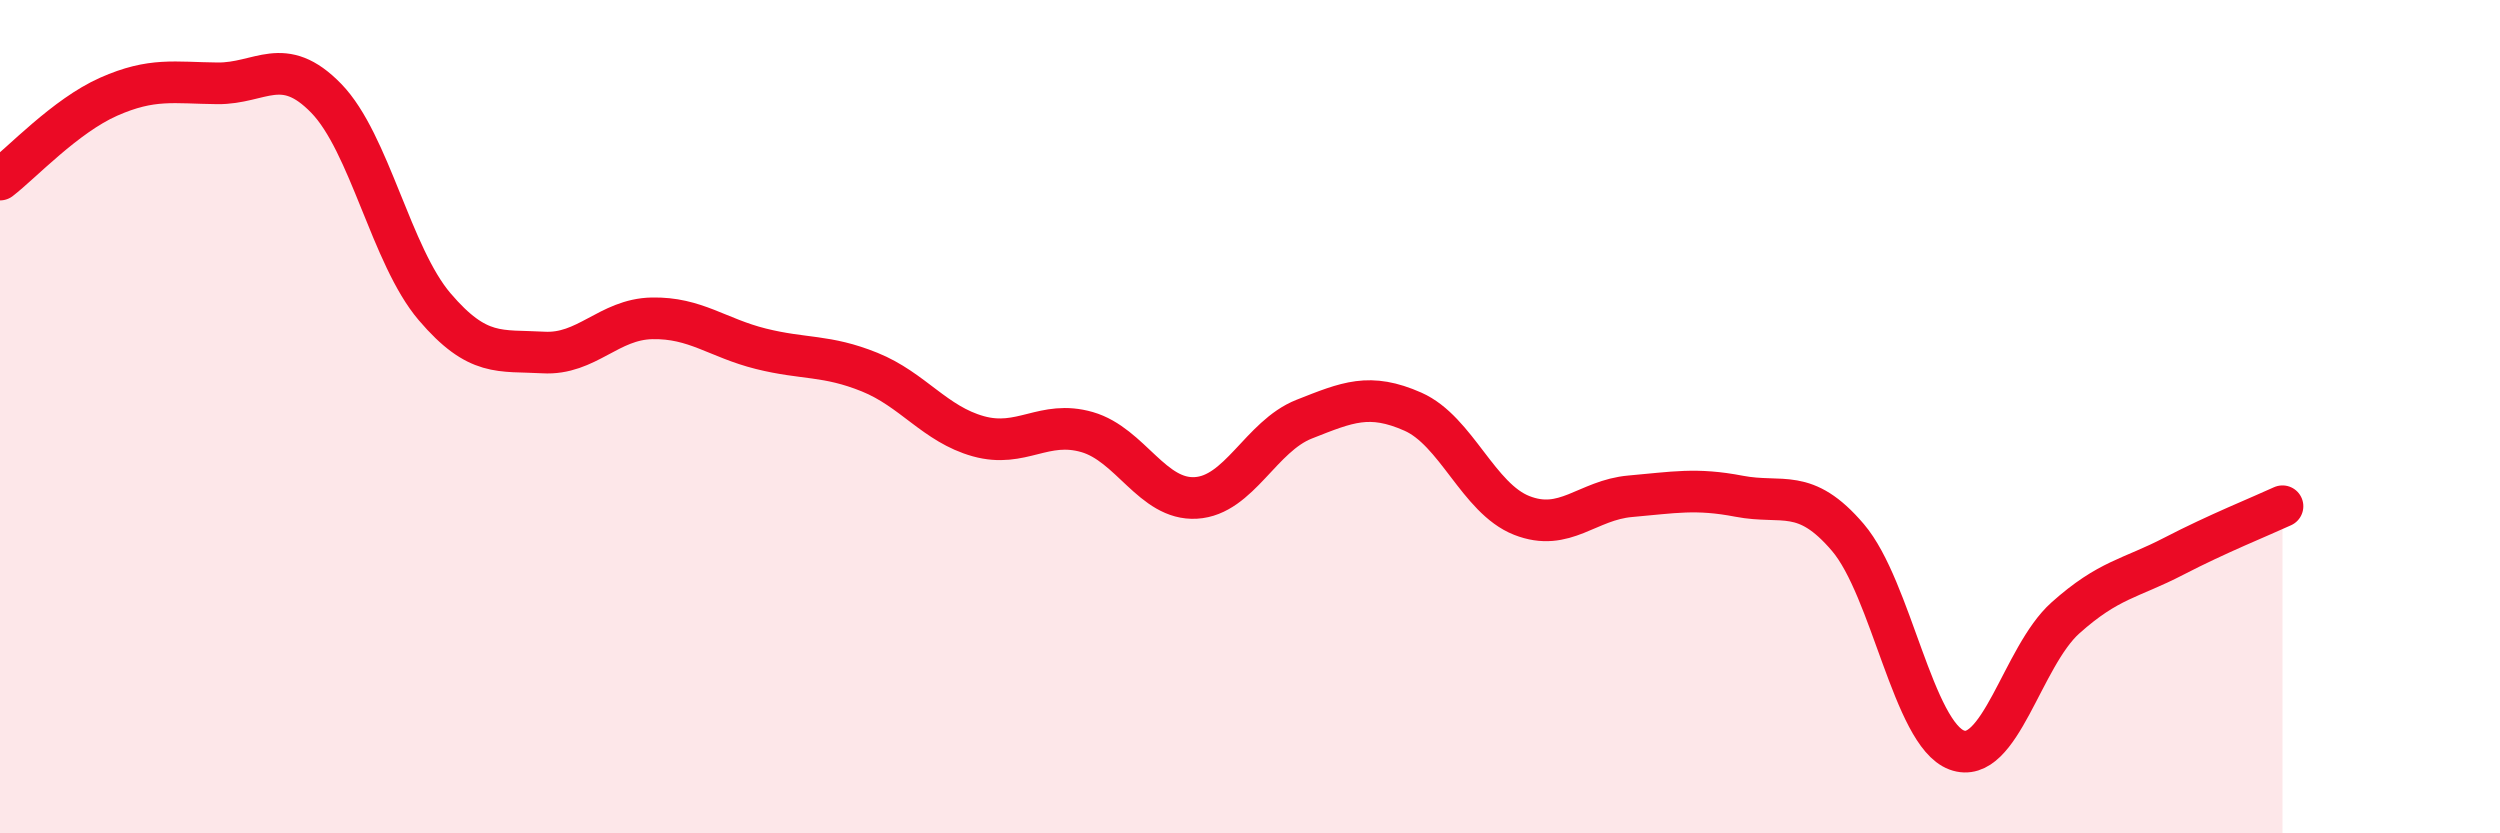 
    <svg width="60" height="20" viewBox="0 0 60 20" xmlns="http://www.w3.org/2000/svg">
      <path
        d="M 0,4.31 C 0.52,3.91 1.57,2.78 2.61,2.32 C 3.65,1.86 4.18,1.99 5.22,2 C 6.26,2.01 6.79,1.29 7.83,2.36 C 8.87,3.43 9.39,6.14 10.43,7.36 C 11.47,8.58 12,8.4 13.04,8.46 C 14.08,8.52 14.61,7.66 15.65,7.64 C 16.69,7.62 17.22,8.11 18.26,8.37 C 19.3,8.63 19.83,8.51 20.87,8.93 C 21.91,9.35 22.44,10.18 23.48,10.47 C 24.52,10.76 25.05,10.07 26.09,10.37 C 27.13,10.67 27.66,12.01 28.7,11.95 C 29.74,11.89 30.26,10.47 31.3,10.06 C 32.34,9.65 32.87,9.42 33.91,9.88 C 34.95,10.34 35.48,11.96 36.52,12.37 C 37.56,12.78 38.09,12 39.13,11.91 C 40.17,11.82 40.7,11.71 41.74,11.91 C 42.78,12.11 43.31,11.68 44.35,12.9 C 45.39,14.12 45.92,17.61 46.96,18 C 48,18.39 48.53,15.76 49.57,14.83 C 50.61,13.9 51.13,13.89 52.17,13.35 C 53.21,12.81 54.26,12.39 54.78,12.15L54.78 20L0 20Z"
        fill="#EB0A25"
        opacity="0.1"
        stroke-linecap="round"
        stroke-linejoin="round"
      />
      <path
        d="M 0,4.31 C 0.52,3.91 1.57,2.78 2.61,2.32 C 3.65,1.86 4.18,1.99 5.22,2 C 6.26,2.01 6.79,1.29 7.83,2.36 C 8.87,3.43 9.39,6.14 10.43,7.36 C 11.47,8.58 12,8.4 13.04,8.46 C 14.08,8.52 14.61,7.66 15.65,7.64 C 16.69,7.62 17.22,8.11 18.26,8.37 C 19.3,8.63 19.83,8.51 20.87,8.93 C 21.91,9.35 22.44,10.18 23.48,10.47 C 24.52,10.76 25.05,10.07 26.09,10.37 C 27.13,10.67 27.66,12.01 28.7,11.95 C 29.74,11.89 30.26,10.47 31.3,10.06 C 32.34,9.65 32.87,9.42 33.91,9.88 C 34.95,10.34 35.48,11.96 36.52,12.37 C 37.56,12.78 38.09,12 39.13,11.91 C 40.17,11.82 40.7,11.71 41.74,11.91 C 42.78,12.11 43.31,11.68 44.35,12.9 C 45.39,14.12 45.92,17.61 46.96,18 C 48,18.39 48.53,15.76 49.57,14.83 C 50.61,13.9 51.13,13.89 52.17,13.35 C 53.21,12.81 54.26,12.39 54.78,12.15"
        stroke="#EB0A25"
        stroke-width="1"
        fill="none"
        stroke-linecap="round"
        stroke-linejoin="round"
      />
    </svg>
  
